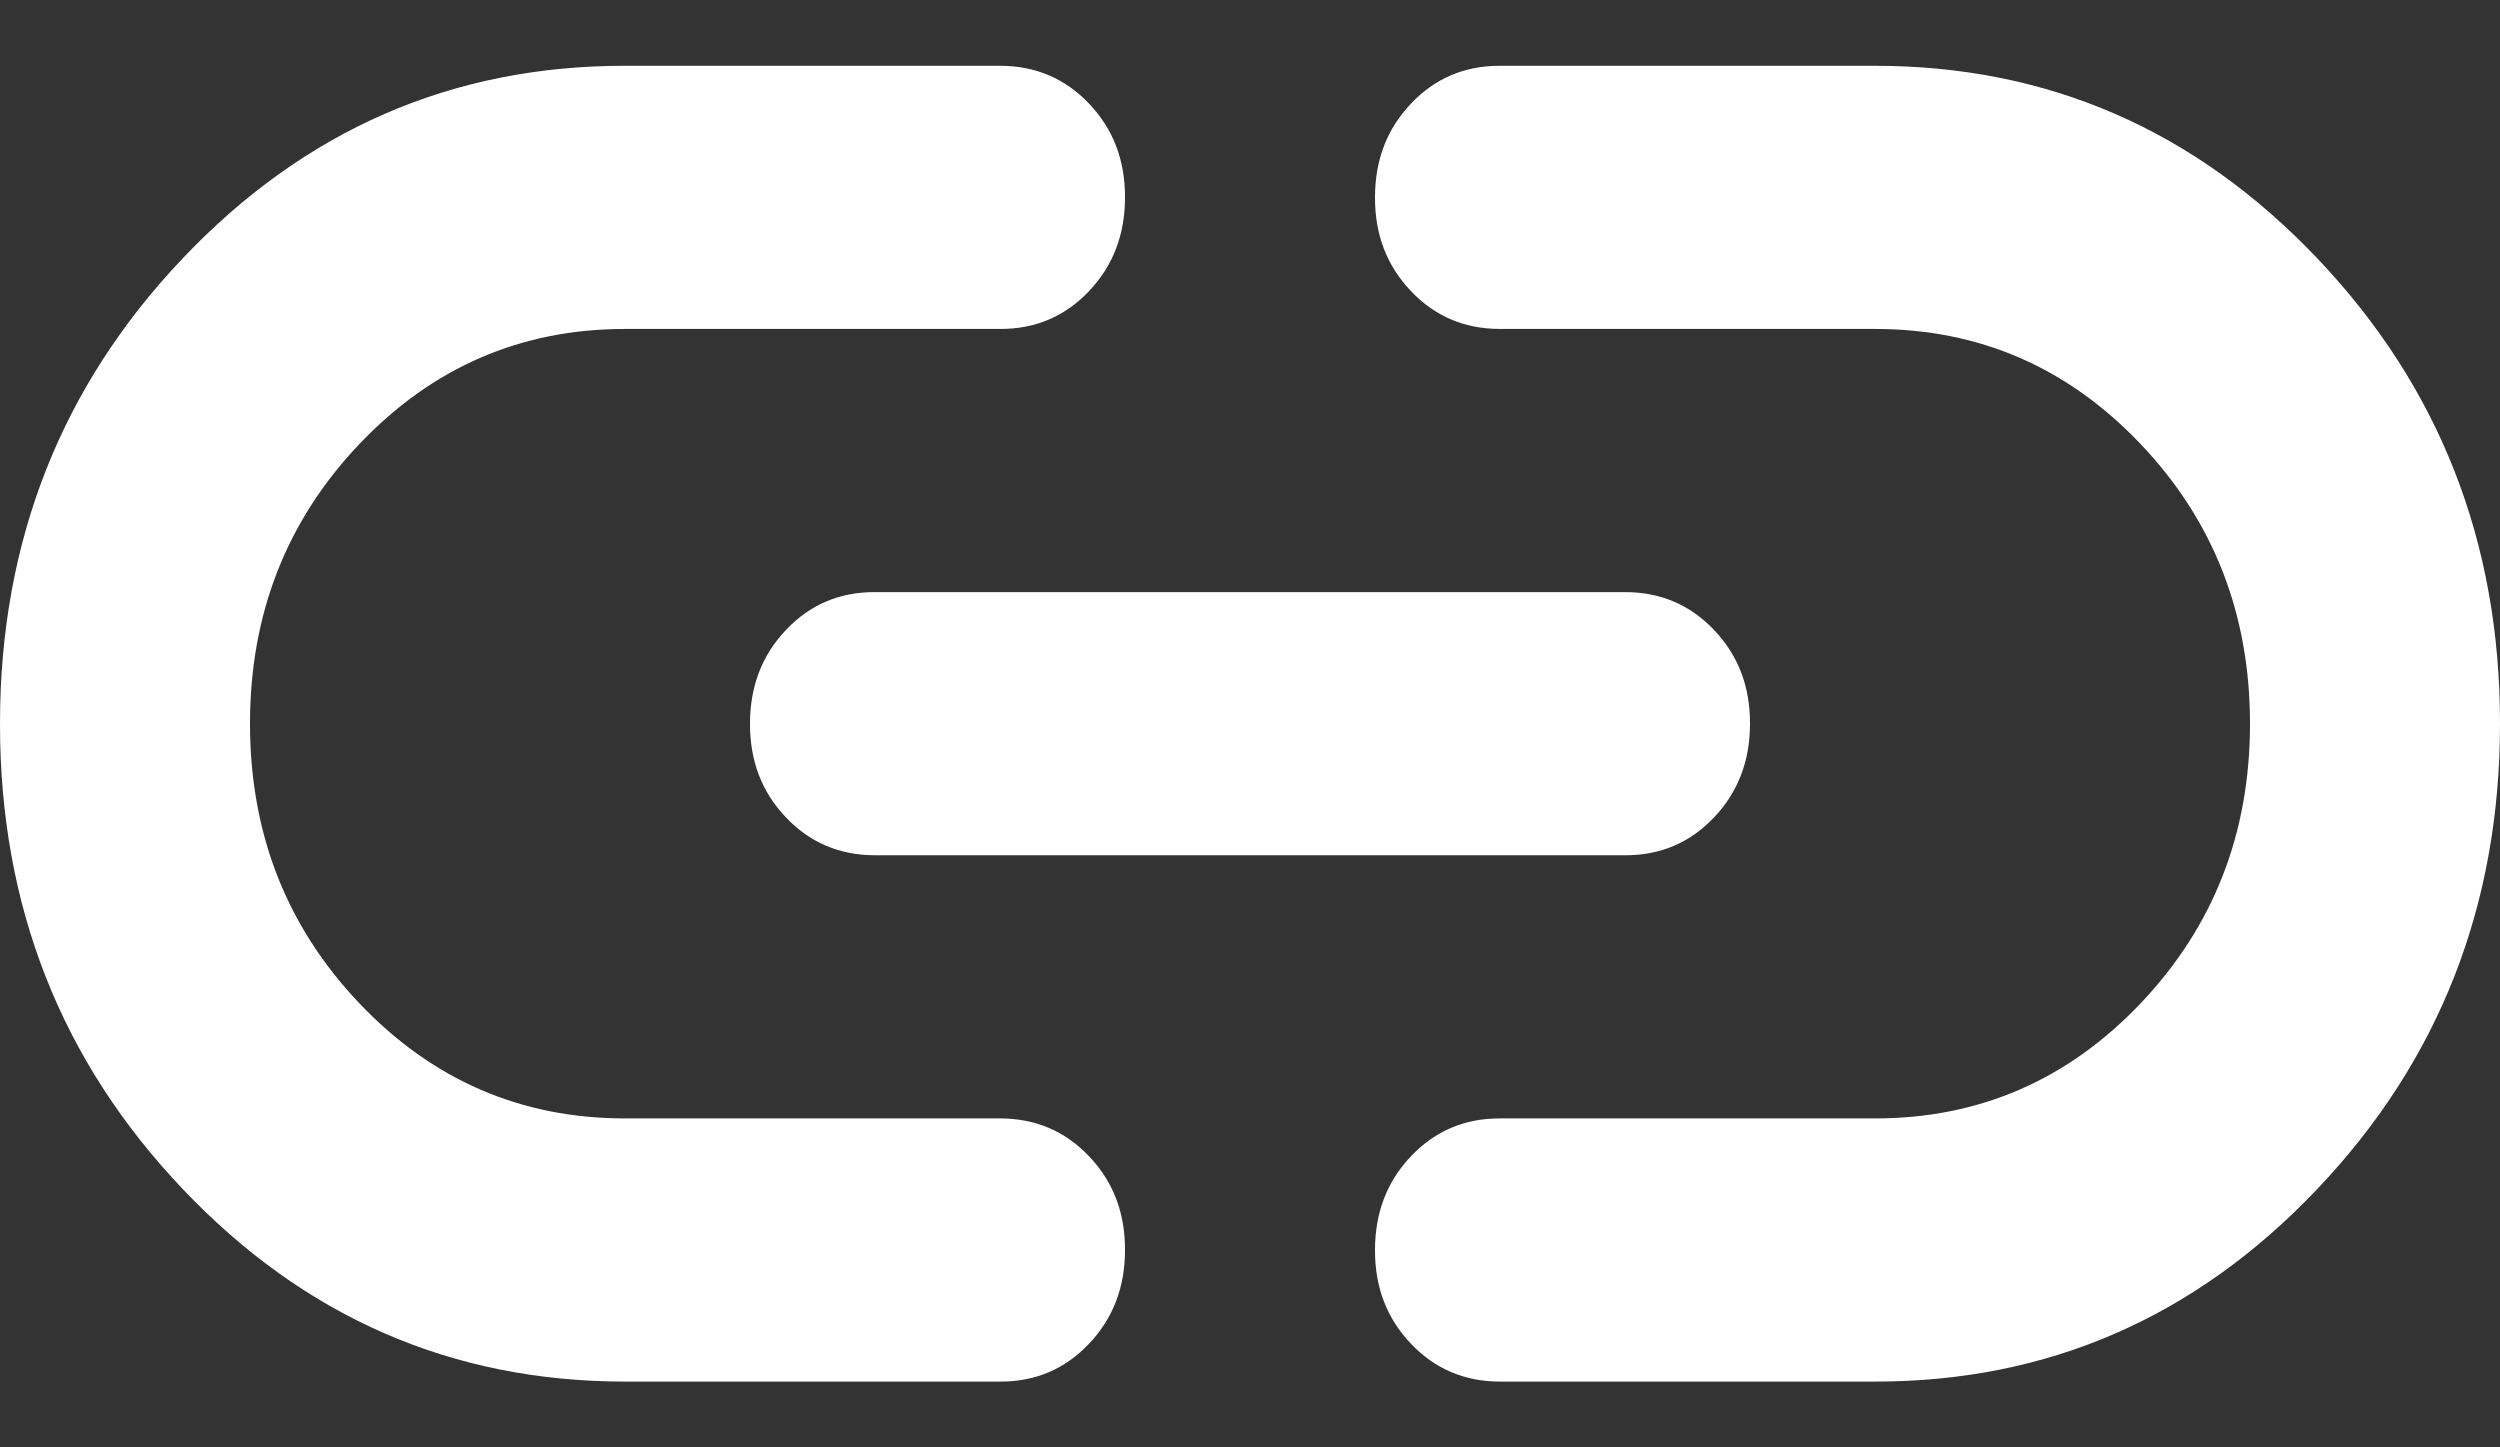 <?xml version="1.0" encoding="UTF-8"?> <svg xmlns="http://www.w3.org/2000/svg" width="19" height="11" viewBox="0 0 19 11" fill="none"><rect x="0" y="0" width="19" height="11" fill="#333333" stroke="none"/> <path d="M4.75 10.5C3.436 10.5 2.315 10.012 1.389 9.037C0.462 8.062 -0.001 6.883 6.48907e-07 5.5C6.48907e-07 4.117 0.463 2.937 1.39 1.962C2.316 0.987 3.436 0.499 4.75 0.5H7.6C7.869 0.5 8.095 0.596 8.277 0.788C8.46 0.98 8.551 1.217 8.55 1.5C8.55 1.783 8.459 2.021 8.276 2.213C8.094 2.405 7.869 2.501 7.6 2.5H4.75C3.958 2.5 3.285 2.792 2.731 3.375C2.177 3.958 1.9 4.667 1.9 5.5C1.9 6.333 2.177 7.042 2.731 7.625C3.285 8.208 3.958 8.5 4.75 8.5H7.6C7.869 8.5 8.095 8.596 8.277 8.788C8.46 8.98 8.551 9.217 8.55 9.5C8.55 9.783 8.459 10.021 8.276 10.213C8.094 10.405 7.869 10.501 7.6 10.5H4.75ZM6.65 6.5C6.381 6.5 6.155 6.404 5.973 6.212C5.79 6.02 5.699 5.783 5.7 5.5C5.7 5.217 5.791 4.979 5.974 4.787C6.156 4.595 6.381 4.499 6.65 4.5H12.35C12.619 4.5 12.845 4.596 13.027 4.788C13.21 4.98 13.301 5.217 13.3 5.5C13.3 5.783 13.209 6.021 13.026 6.213C12.844 6.405 12.618 6.501 12.35 6.5H6.65ZM11.4 10.5C11.131 10.5 10.905 10.404 10.723 10.212C10.54 10.02 10.449 9.783 10.45 9.5C10.45 9.217 10.541 8.979 10.724 8.787C10.906 8.595 11.132 8.499 11.4 8.5H14.25C15.042 8.5 15.715 8.208 16.269 7.625C16.823 7.042 17.1 6.333 17.1 5.5C17.1 4.667 16.823 3.958 16.269 3.375C15.715 2.792 15.042 2.5 14.25 2.5H11.4C11.131 2.5 10.905 2.404 10.723 2.212C10.54 2.02 10.449 1.783 10.45 1.5C10.45 1.217 10.541 0.979 10.724 0.787C10.906 0.595 11.132 0.499 11.4 0.5H14.25C15.564 0.5 16.684 0.988 17.611 1.963C18.538 2.938 19.001 4.117 19 5.5C19 6.883 18.537 8.063 17.61 9.038C16.684 10.013 15.563 10.501 14.25 10.5H11.4Z" fill="white"></path> </svg> 